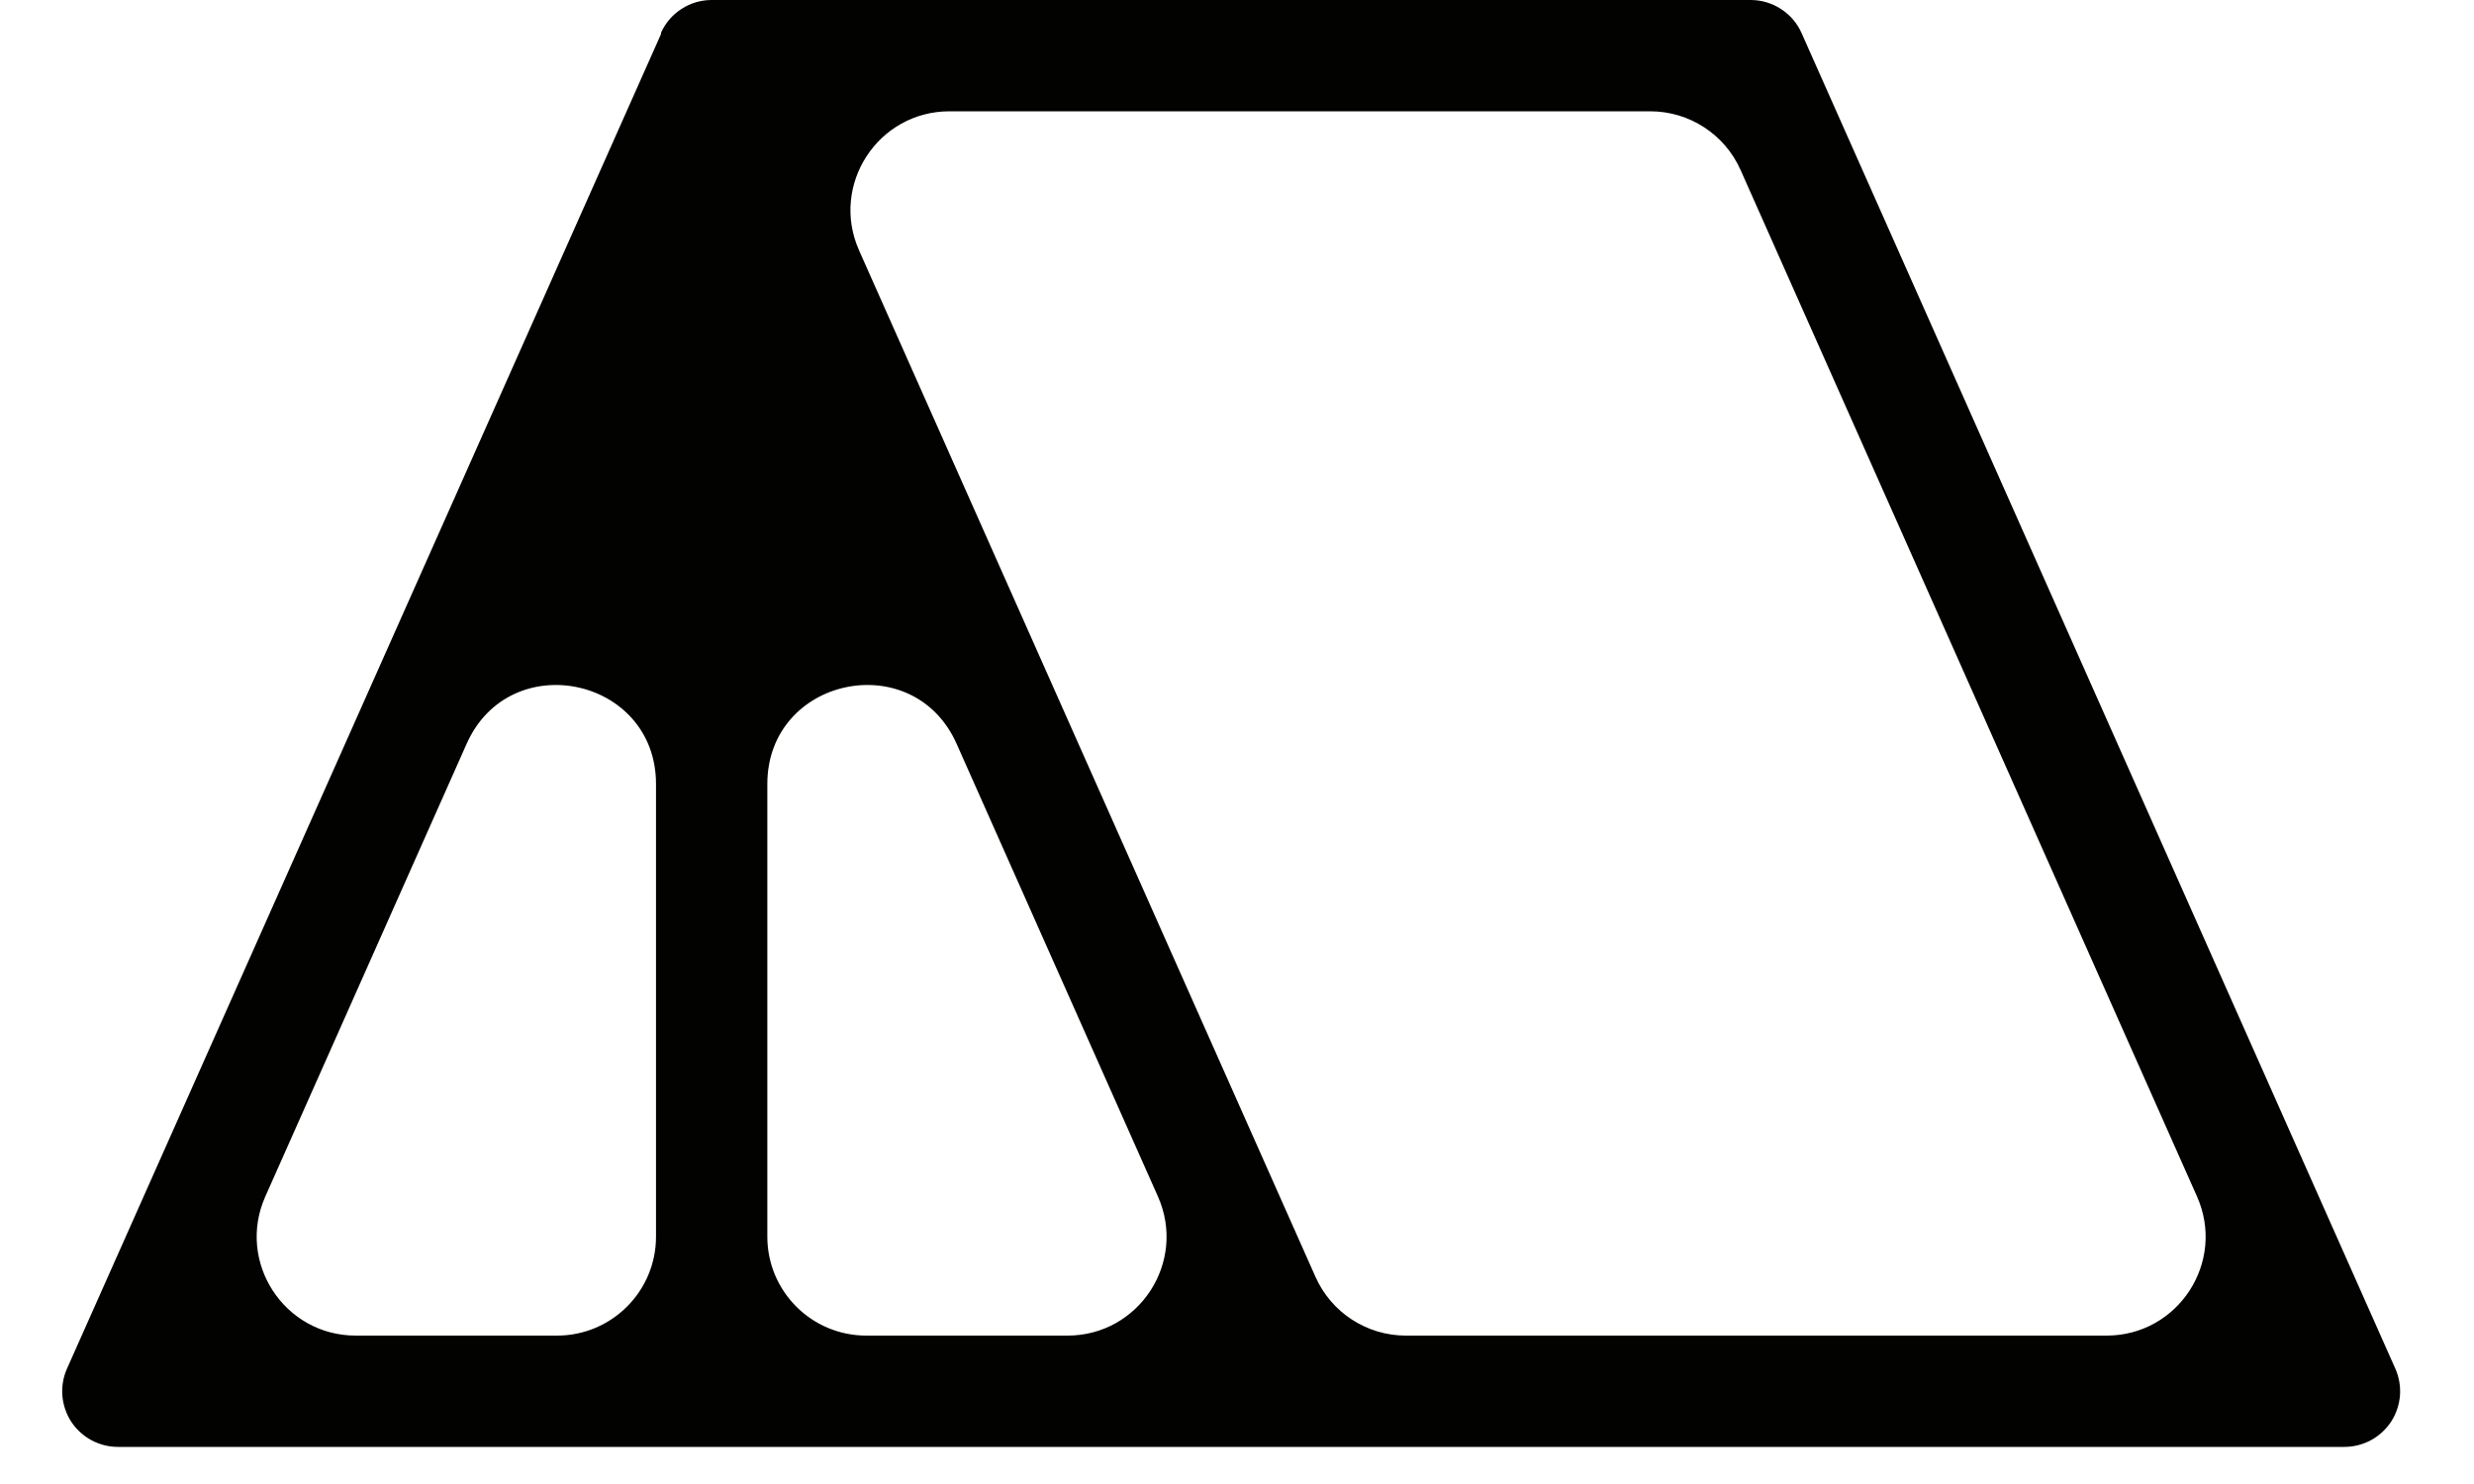 <?xml version="1.0" encoding="UTF-8"?> <svg xmlns="http://www.w3.org/2000/svg" width="25" height="15" viewBox="0 0 25 15" fill="none"><path d="M24.205 13.834L18.205 0.334C18.161 0.234 18.088 0.15 17.997 0.091C17.906 0.032 17.8 2.64526e-05 17.691 0H7.191C7.083 0 6.978 0.031 6.887 0.09C6.798 0.147 6.727 0.229 6.682 0.325C6.681 0.328 6.68 0.331 6.68 0.334V0.334V0.334C6.68 0.339 6.679 0.345 6.677 0.35L0.677 13.834C0.639 13.919 0.623 14.013 0.63 14.107C0.638 14.2 0.668 14.29 0.719 14.369C0.77 14.447 0.84 14.512 0.923 14.557C1.005 14.601 1.097 14.625 1.191 14.625H23.691C23.785 14.625 23.877 14.601 23.959 14.557C24.042 14.512 24.112 14.447 24.163 14.369C24.214 14.29 24.244 14.2 24.252 14.107C24.259 14.013 24.243 13.919 24.205 13.834ZM4.715 7.519C5.153 6.532 6.629 6.845 6.629 7.925V12.5C6.629 13.052 6.181 13.5 5.629 13.5H3.595C2.871 13.5 2.387 12.755 2.681 12.094L4.715 7.519ZM8.754 13.5C8.201 13.5 7.754 13.052 7.754 12.5V7.925C7.754 6.845 9.229 6.532 9.667 7.519L11.701 12.094C11.995 12.755 11.511 13.5 10.787 13.5H8.754ZM14.207 13.5C13.811 13.5 13.453 13.267 13.293 12.906L8.681 2.531C8.387 1.87 8.871 1.125 9.595 1.125H16.675C17.071 1.125 17.429 1.358 17.589 1.719L22.201 12.094C22.495 12.755 22.011 13.5 21.287 13.5H14.207Z" fill="#020201"></path></svg> 